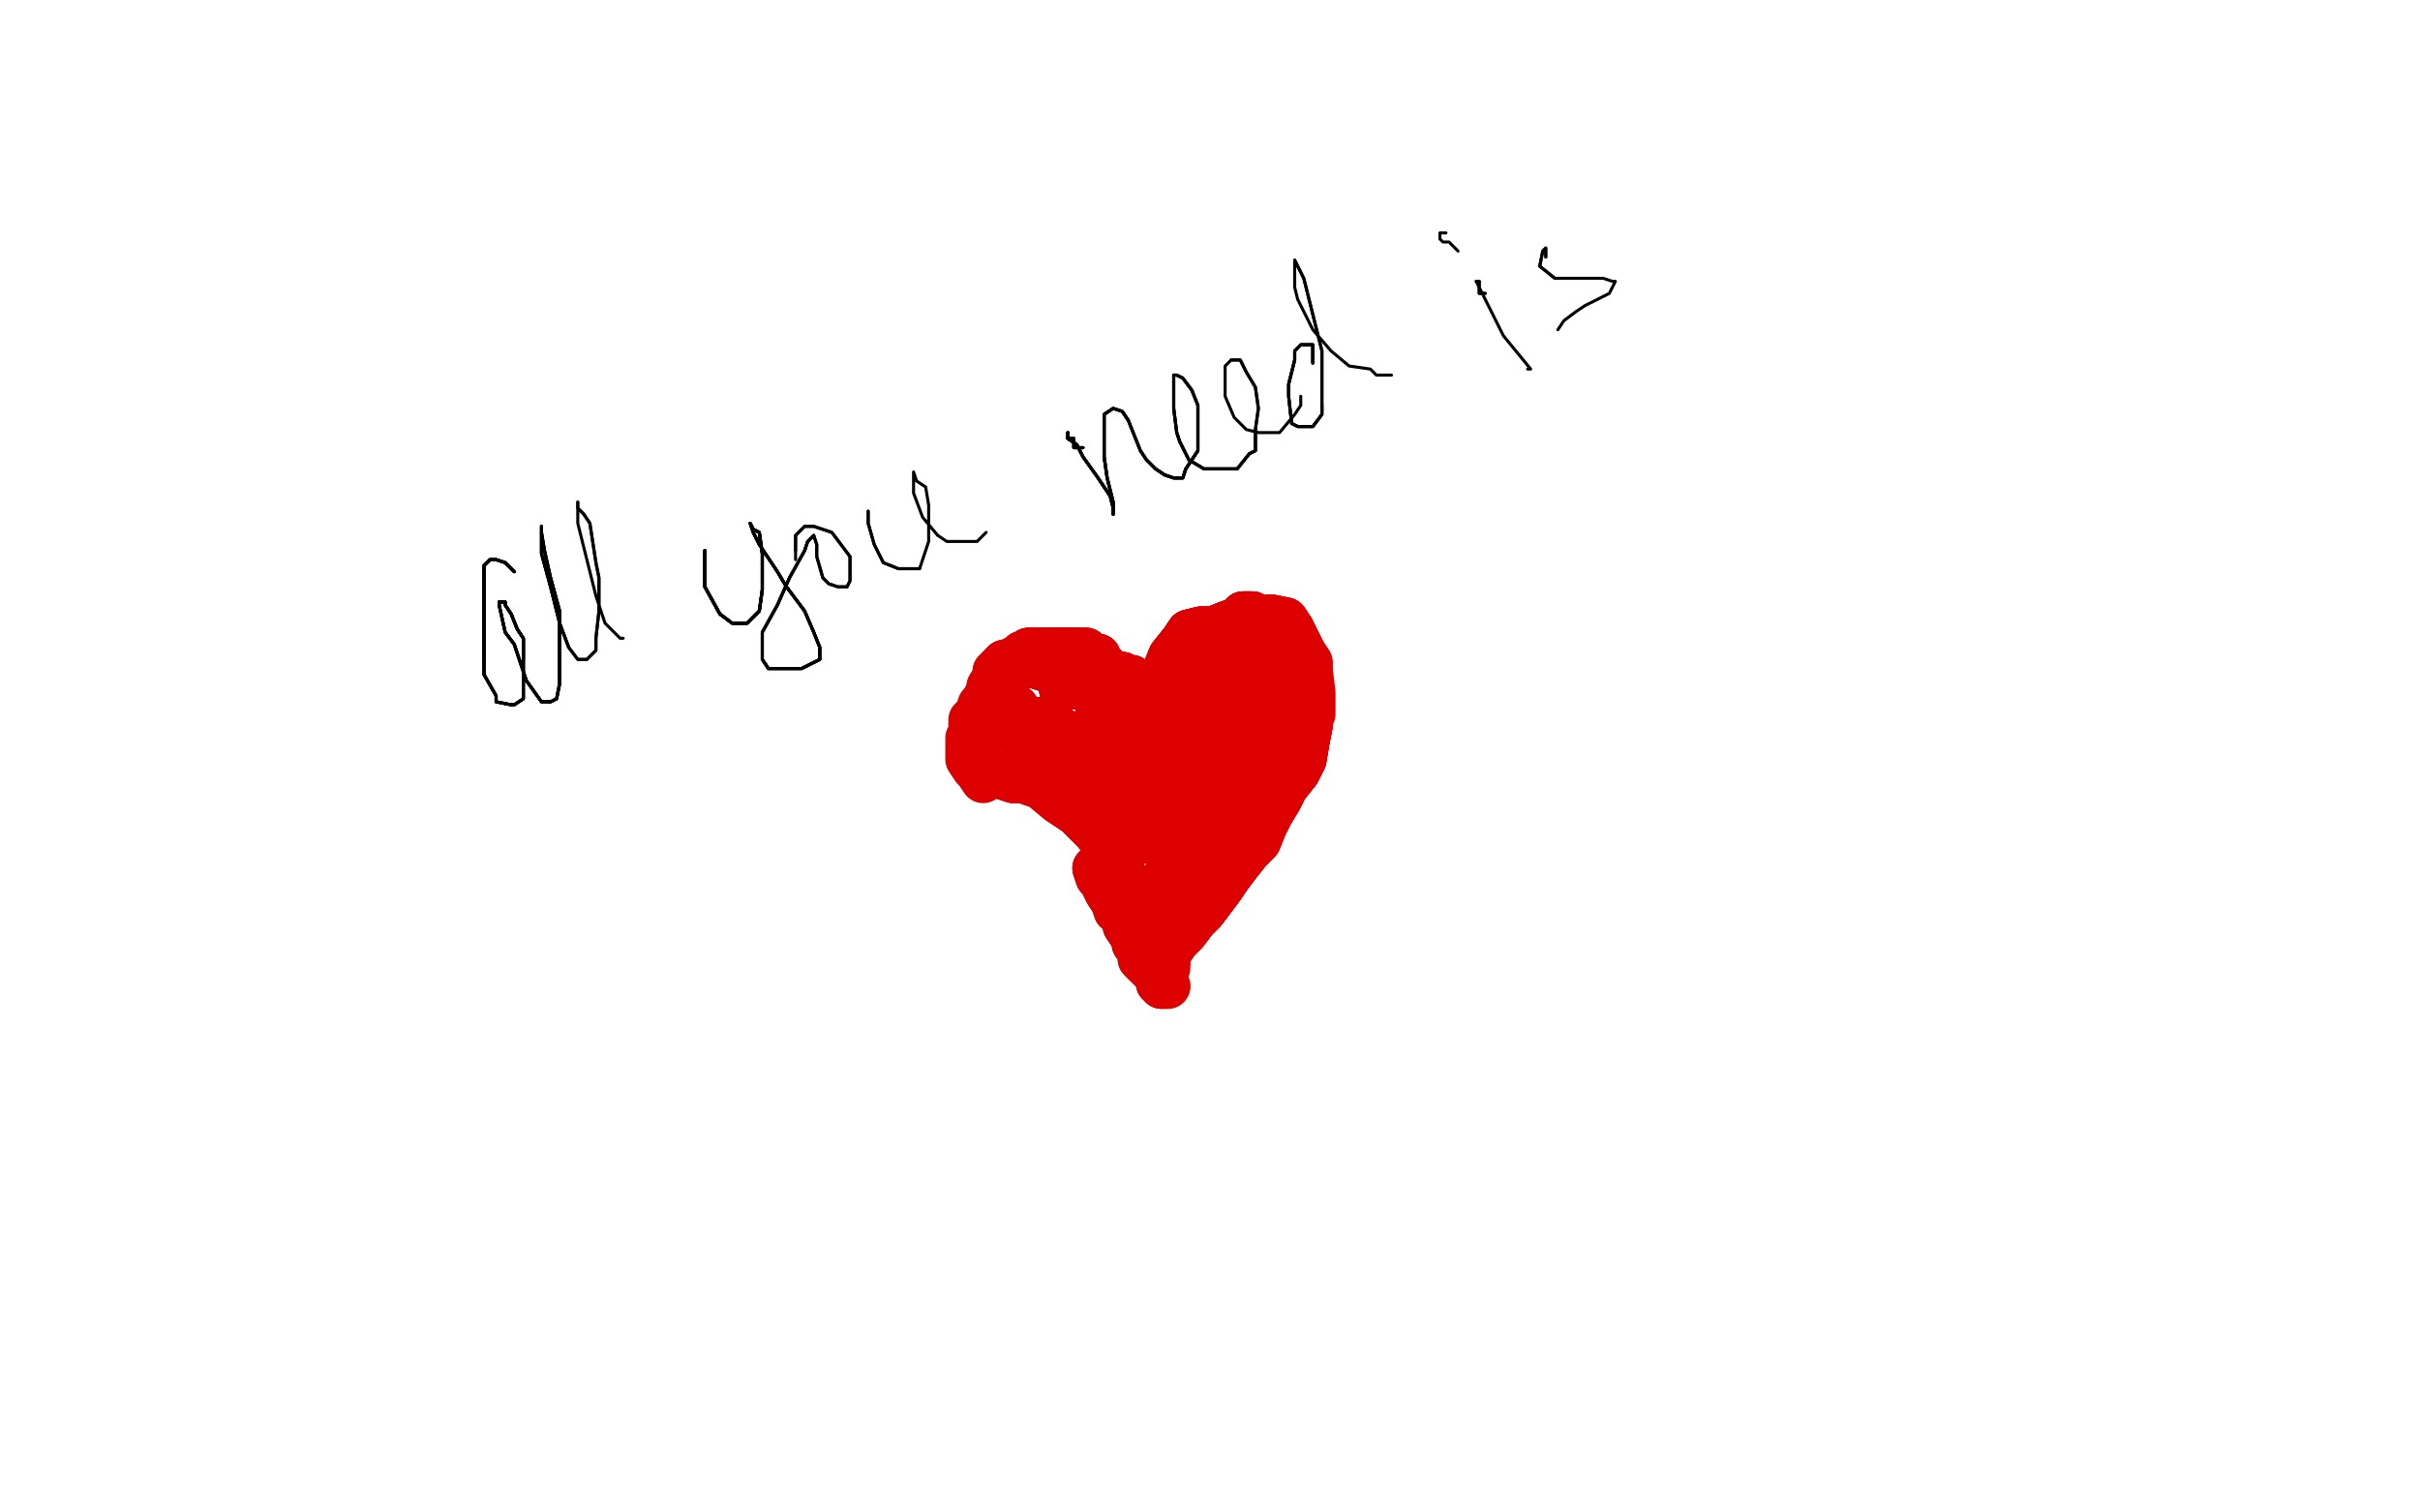 <?xml version="1.0" standalone="no"?>
<!DOCTYPE svg PUBLIC "-//W3C//DTD SVG 1.1//EN"
"http://www.w3.org/Graphics/SVG/1.1/DTD/svg11.dtd">

<svg width="800" height="500" version="1.1" xmlns="http://www.w3.org/2000/svg" xmlns:xlink="http://www.w3.org/1999/xlink" style="stroke-antialiasing: false"><desc>This SVG has been created on https://colorillo.com/</desc><rect x='0' y='0' width='800' height='500' style='fill: rgb(255,255,255); stroke-width:0' /><polyline points="170,189 169,188 167,186 164,185 162,185 160,187 160,194 160,206 160,218" style="fill: none; stroke: #000000; stroke-width: 1; stroke-linejoin: round; stroke-linecap: round; stroke-antialiasing: false; stroke-antialias: 0; opacity: 1.0"/>
<polyline points="170,189 169,188 167,186 164,185 162,185 160,187 160,194 160,206 160,218 160,223 164,230 164,232 169,233 170,233 173,231 173,226 173,218 173,211" style="fill: none; stroke: #000000; stroke-width: 1; stroke-linejoin: round; stroke-linecap: round; stroke-antialiasing: false; stroke-antialias: 0; opacity: 1.0"/>
<polyline points="170,189 169,188 167,186 164,185 162,185 160,187 160,194 160,206 160,218 160,223 164,230 164,232 169,233 170,233 173,231 173,226 173,218 173,211 171,208 169,203 167,200 167,199 165,199" style="fill: none; stroke: #000000; stroke-width: 1; stroke-linejoin: round; stroke-linecap: round; stroke-antialiasing: false; stroke-antialias: 0; opacity: 1.0"/>
<polyline points="170,189 169,188 167,186 164,185 162,185 160,187 160,194 160,206 160,218 160,223 164,230 164,232 169,233 170,233 173,231 173,226 173,218 173,211 171,208 169,203 167,200 167,199 165,199 165,200 167,209 170,213 173,222 174,225 179,232 180,232 182,232 184,231 185,226 185,218 185,207 185,202 182,191" style="fill: none; stroke: #000000; stroke-width: 1; stroke-linejoin: round; stroke-linecap: round; stroke-antialiasing: false; stroke-antialias: 0; opacity: 1.0"/>
<polyline points="170,189 169,188 167,186 164,185 162,185 160,187 160,194 160,206 160,218 160,223 164,230 164,232 169,233 170,233 173,231 173,226 173,218 173,211 171,208 169,203 167,200 167,199 165,199 165,200 167,209 170,213 173,222 174,225 179,232 180,232 182,232 184,231 185,226 185,218 185,207 185,202 182,191 180,182 179,176 179,174 179,175 179,179 179,183 182,194 185,206 188,214" style="fill: none; stroke: #000000; stroke-width: 1; stroke-linejoin: round; stroke-linecap: round; stroke-antialiasing: false; stroke-antialias: 0; opacity: 1.0"/>
<polyline points="173,218 173,211 171,208 169,203 167,200 167,199 165,199 165,200 167,209 170,213 173,222 174,225 179,232 180,232 182,232 184,231 185,226 185,218 185,207 185,202 182,191 180,182 179,176 179,174 179,175 179,179 179,183 182,194 185,206 188,214 191,218 192,218 194,218 197,215 197,211 198,202 198,191 197,186 195,173 193,170 191,168 191,166" style="fill: none; stroke: #000000; stroke-width: 1; stroke-linejoin: round; stroke-linecap: round; stroke-antialiasing: false; stroke-antialias: 0; opacity: 1.0"/>
<polyline points="173,218 173,211 171,208 169,203 167,200 167,199 165,199 165,200 167,209 170,213 173,222 174,225 179,232 180,232 182,232 184,231 185,226 185,218 185,207 185,202 182,191 180,182 179,176 179,174 179,175 179,179 179,183 182,194 185,206 188,214 191,218 192,218 194,218 197,215 197,211 198,202 198,191 197,186 195,173 193,170 191,168 191,166 191,168 191,173 194,185 197,197 200,206 202,208 205,211 206,211" style="fill: none; stroke: #000000; stroke-width: 1; stroke-linejoin: round; stroke-linecap: round; stroke-antialiasing: false; stroke-antialias: 0; opacity: 1.0"/>
<polyline points="233,186 233,183 233,182 233,185 233,190 233,194 238,203 242,206 247,206" style="fill: none; stroke: #000000; stroke-width: 1; stroke-linejoin: round; stroke-linecap: round; stroke-antialiasing: false; stroke-antialias: 0; opacity: 1.0"/>
<polyline points="233,186 233,183 233,182 233,185 233,190 233,194 238,203 242,206 247,206 251,202 252,195 252,187 252,183 251,176 249,175 248,173" style="fill: none; stroke: #000000; stroke-width: 1; stroke-linejoin: round; stroke-linecap: round; stroke-antialiasing: false; stroke-antialias: 0; opacity: 1.0"/>
<polyline points="233,186 233,183 233,182 233,185 233,190 233,194 238,203 242,206 247,206 251,202 252,195 252,187 252,183 251,176 249,175 248,173 249,176 251,180 257,189 260,194 266,202 269,209 271,214 271,218 269,219 265,221 259,221 254,221 252,218" style="fill: none; stroke: #000000; stroke-width: 1; stroke-linejoin: round; stroke-linecap: round; stroke-antialiasing: false; stroke-antialias: 0; opacity: 1.0"/>
<polyline points="233,186 233,183 233,182 233,185 233,190 233,194 238,203 242,206 247,206 251,202 252,195 252,187 252,183 251,176 249,175 248,173 249,176 251,180 257,189 260,194 266,202 269,209 271,214 271,218 269,219 265,221 259,221 254,221 252,218 252,216 252,209 257,200 261,191 266,182 267,179 269,177" style="fill: none; stroke: #000000; stroke-width: 1; stroke-linejoin: round; stroke-linecap: round; stroke-antialiasing: false; stroke-antialias: 0; opacity: 1.0"/>
<polyline points="233,186 233,183 233,182 233,185 233,190 233,194 238,203 242,206 247,206 251,202 252,195 252,187 252,183 251,176 249,175 248,173 249,176 251,180 257,189 260,194 266,202 269,209 271,214 271,218 269,219 265,221 259,221 254,221 252,218 252,216 252,209 257,200 261,191 266,182 267,179 269,177 270,180 270,184 272,191 274,193 277,194 280,194 281,192 281,187 281,184 275,176 269,174 266,174 263,177 263,182" style="fill: none; stroke: #000000; stroke-width: 1; stroke-linejoin: round; stroke-linecap: round; stroke-antialiasing: false; stroke-antialias: 0; opacity: 1.0"/>
<polyline points="233,182 233,185 233,190 233,194 238,203 242,206 247,206 251,202 252,195 252,187 252,183 251,176 249,175 248,173 249,176 251,180 257,189 260,194 266,202 269,209 271,214 271,218 269,219 265,221 259,221 254,221 252,218 252,216 252,209 257,200 261,191 266,182 267,179 269,177 270,180 270,184 272,191 274,193 277,194 280,194 281,192 281,187 281,184 275,176 269,174 266,174 263,177 263,182 263,185" style="fill: none; stroke: #000000; stroke-width: 1; stroke-linejoin: round; stroke-linecap: round; stroke-antialiasing: false; stroke-antialias: 0; opacity: 1.0"/>
<polyline points="287,170 287,169 287,170 287,173 289,180 292,186 297,188 299,188 304,188" style="fill: none; stroke: #000000; stroke-width: 1; stroke-linejoin: round; stroke-linecap: round; stroke-antialiasing: false; stroke-antialias: 0; opacity: 1.0"/>
<polyline points="287,170 287,169 287,170 287,173 289,180 292,186 297,188 299,188 304,188 307,179 307,175 307,167 306,161 303,159 302,156 302,157 302,163 305,171 310,177 313,179 318,179 323,179 326,176" style="fill: none; stroke: #000000; stroke-width: 1; stroke-linejoin: round; stroke-linecap: round; stroke-antialiasing: false; stroke-antialias: 0; opacity: 1.0"/>
<polyline points="358,148 356,148 355,148 355,146 355,145 353,145 353,143 353,145 356,147 358,151 363,158 367,164 368,168 368,170" style="fill: none; stroke: #000000; stroke-width: 1; stroke-linejoin: round; stroke-linecap: round; stroke-antialiasing: false; stroke-antialias: 0; opacity: 1.0"/>
<polyline points="358,148 356,148 355,148 355,146 355,145 353,145" style="fill: none; stroke: #000000; stroke-width: 1; stroke-linejoin: round; stroke-linecap: round; stroke-antialiasing: false; stroke-antialias: 0; opacity: 1.0"/>
<polyline points="358,148 356,148 355,148 355,146 355,145 353,145 353,143" style="fill: none; stroke: #000000; stroke-width: 1; stroke-linejoin: round; stroke-linecap: round; stroke-antialiasing: false; stroke-antialias: 0; opacity: 1.0"/>
<polyline points="358,148 356,148 355,148 355,146 355,145 353,145 353,143 353,145 356,147 358,151 363,158 367,164 368,168 368,170 368,169 368,166 366,158 365,151 365,147 365,139 365,137 368,135 371,136 373,139" style="fill: none; stroke: #000000; stroke-width: 1; stroke-linejoin: round; stroke-linecap: round; stroke-antialiasing: false; stroke-antialias: 0; opacity: 1.0"/>
<polyline points="358,148 356,148 355,148 355,146 355,145 353,145 353,143 353,145 356,147 358,151 363,158 367,164 368,168 368,170 368,169 368,166 366,158 365,151 365,147 365,139 365,137 368,135 371,136 373,139 377,149 379,152 382,155 385,157 388,158 391,158 392,155 394,152 396,149 396,142 396,139 396,134" style="fill: none; stroke: #000000; stroke-width: 1; stroke-linejoin: round; stroke-linecap: round; stroke-antialiasing: false; stroke-antialias: 0; opacity: 1.0"/>
<polyline points="355,145 353,145 353,143 353,145 356,147 358,151 363,158 367,164 368,168 368,170 368,169 368,166 366,158 365,151 365,147 365,139 365,137 368,135 371,136 373,139 377,149 379,152 382,155 385,157 388,158 391,158 392,155 394,152 396,149 396,142 396,139 396,134 394,129 391,125 389,124 388,124 388,131 388,135 389,143 390,146 393,152 398,155 402,155 407,155 409,155 413,150 415,149 415,142" style="fill: none; stroke: #000000; stroke-width: 1; stroke-linejoin: round; stroke-linecap: round; stroke-antialiasing: false; stroke-antialias: 0; opacity: 1.0"/>
<polyline points="368,168 368,170 368,169 368,166 366,158 365,151 365,147 365,139 365,137 368,135 371,136 373,139 377,149 379,152 382,155 385,157 388,158 391,158 392,155 394,152 396,149 396,142 396,139 396,134 394,129 391,125 389,124 388,124 388,131 388,135 389,143 390,146 393,152 398,155 402,155 407,155 409,155 413,150 415,149 415,142 416,135 415,128 412,123 410,119 408,119 407,119" style="fill: none; stroke: #000000; stroke-width: 1; stroke-linejoin: round; stroke-linecap: round; stroke-antialiasing: false; stroke-antialias: 0; opacity: 1.0"/>
<polyline points="382,155 385,157 388,158 391,158 392,155 394,152 396,149 396,142 396,139 396,134 394,129 391,125 389,124 388,124 388,131 388,135 389,143 390,146 393,152 398,155 402,155 407,155 409,155 413,150 415,149 415,142 416,135 415,128 412,123 410,119 408,119 407,119 405,121 405,124 405,131 408,138 412,142 416,143 422,143 423,143 428,137 430,134 430,131" style="fill: none; stroke: #000000; stroke-width: 1; stroke-linejoin: round; stroke-linecap: round; stroke-antialiasing: false; stroke-antialias: 0; opacity: 1.0"/>
<polyline points="434,120 434,119 434,117 434,116 434,114 432,114 430,114" style="fill: none; stroke: #000000; stroke-width: 1; stroke-linejoin: round; stroke-linecap: round; stroke-antialiasing: false; stroke-antialias: 0; opacity: 1.0"/>
<polyline points="434,120 434,119 434,117 434,116 434,114 432,114 430,114 428,116 428,119 426,127 426,131 427,140 429,141 433,141 434,141 437,137 437,134" style="fill: none; stroke: #000000; stroke-width: 1; stroke-linejoin: round; stroke-linecap: round; stroke-antialiasing: false; stroke-antialias: 0; opacity: 1.0"/>
<polyline points="434,120 434,119 434,117 434,116 434,114 432,114 430,114 428,116 428,119 426,127 426,131 427,140 429,141 433,141 434,141 437,137 437,134 437,125 437,116 434,104 431,92 428,86" style="fill: none; stroke: #000000; stroke-width: 1; stroke-linejoin: round; stroke-linecap: round; stroke-antialiasing: false; stroke-antialias: 0; opacity: 1.0"/>
<polyline points="434,120 434,119 434,117 434,116 434,114 432,114 430,114 428,116 428,119 426,127 426,131 427,140 429,141 433,141 434,141 437,137 437,134 437,125 437,116 434,104 431,92 428,86 428,89 428,95 429,99 434,109 440,116 446,121 453,122 455,124 460,124" style="fill: none; stroke: #000000; stroke-width: 1; stroke-linejoin: round; stroke-linecap: round; stroke-antialiasing: false; stroke-antialias: 0; opacity: 1.0"/>
<polyline points="491,97 489,97 489,95 489,93 488,93" style="fill: none; stroke: #000000; stroke-width: 1; stroke-linejoin: round; stroke-linecap: round; stroke-antialiasing: false; stroke-antialias: 0; opacity: 1.0"/>
<polyline points="491,97 489,97 489,95 489,93 488,93 489,95 497,111 506,122 505,122" style="fill: none; stroke: #000000; stroke-width: 1; stroke-linejoin: round; stroke-linecap: round; stroke-antialiasing: false; stroke-antialias: 0; opacity: 1.0"/>
<polyline points="478,77 476,77 476,79 477,80 479,80 482,83" style="fill: none; stroke: #000000; stroke-width: 1; stroke-linejoin: round; stroke-linecap: round; stroke-antialiasing: false; stroke-antialias: 0; opacity: 1.0"/>
<polyline points="511,85 511,83 511,82 510,83 509,88 514,92" style="fill: none; stroke: #000000; stroke-width: 1; stroke-linejoin: round; stroke-linecap: round; stroke-antialiasing: false; stroke-antialias: 0; opacity: 1.0"/>
<polyline points="511,85 511,83 511,82 510,83 509,88 514,92 530,92 533,93 534,93 532,97 524,101 521,103 517,106 515,109" style="fill: none; stroke: #000000; stroke-width: 1; stroke-linejoin: round; stroke-linecap: round; stroke-antialiasing: false; stroke-antialias: 0; opacity: 1.0"/>
<polyline points="351,224 350,224 348,221 345,221 342,220 338,220 334,223 330,227 326,231 326,233" style="fill: none; stroke: #dc0000; stroke-width: 15; stroke-linejoin: round; stroke-linecap: round; stroke-antialiasing: false; stroke-antialias: 0; opacity: 1.0"/>
<polyline points="351,224 350,224 348,221 345,221 342,220 338,220 334,223 330,227 326,231 326,233 324,238 323,242 323,245 323,249 323,251 325,254 329,256 335,258 338,258" style="fill: none; stroke: #dc0000; stroke-width: 15; stroke-linejoin: round; stroke-linecap: round; stroke-antialiasing: false; stroke-antialias: 0; opacity: 1.0"/>
<polyline points="351,224 350,224 348,221 345,221 342,220 338,220 334,223 330,227 326,231 326,233 324,238 323,242 323,245 323,249 323,251 325,254 329,256 335,258 338,258 344,260 350,265 356,269 362,275 368,283 372,290 374,293 377,299 380,305 382,310 382,312 385,315 385,317 385,318 386,318" style="fill: none; stroke: #dc0000; stroke-width: 15; stroke-linejoin: round; stroke-linecap: round; stroke-antialiasing: false; stroke-antialias: 0; opacity: 1.0"/>
<polyline points="351,224 350,224 348,221 345,221 342,220 338,220 334,223 330,227 326,231 326,233 324,238 323,242 323,245 323,249 323,251 325,254 329,256 335,258 338,258 344,260 350,265 356,269 362,275 368,283 372,290 374,293 377,299 380,305 382,310 382,312 385,315 385,317 385,318 386,318 386,320" style="fill: none; stroke: #dc0000; stroke-width: 15; stroke-linejoin: round; stroke-linecap: round; stroke-antialiasing: false; stroke-antialias: 0; opacity: 1.0"/>
<polyline points="351,228 351,227 353,227 359,227 360,227 362,227" style="fill: none; stroke: #dc0000; stroke-width: 15; stroke-linejoin: round; stroke-linecap: round; stroke-antialiasing: false; stroke-antialias: 0; opacity: 1.0"/>
<polyline points="351,228 351,227 353,227 359,227 360,227 362,227 365,227 368,229 369,230 374,230 377,234 378,234 381,236 383,237" style="fill: none; stroke: #dc0000; stroke-width: 15; stroke-linejoin: round; stroke-linecap: round; stroke-antialiasing: false; stroke-antialias: 0; opacity: 1.0"/>
<polyline points="351,228 351,227 353,227 359,227 360,227 362,227 365,227 368,229 369,230 374,230 377,234 378,234 381,236 383,237 385,239 386,240 389,242 391,242 392,245 392,246" style="fill: none; stroke: #dc0000; stroke-width: 15; stroke-linejoin: round; stroke-linecap: round; stroke-antialiasing: false; stroke-antialias: 0; opacity: 1.0"/>
<polyline points="351,228 351,227 353,227 359,227 360,227 362,227 365,227 368,229 369,230 374,230 377,234 378,234 381,236 383,237 385,239 386,240 389,242 391,242 392,245 392,246 392,245 392,243 392,242 392,240 392,235 392,233 392,230 392,226 393,222 395,218 397,217 398,214 401,212 402,210 405,208 408,208 411,206 414,206" style="fill: none; stroke: #dc0000; stroke-width: 15; stroke-linejoin: round; stroke-linecap: round; stroke-antialiasing: false; stroke-antialias: 0; opacity: 1.0"/>
<polyline points="365,227 368,229 369,230 374,230 377,234 378,234 381,236 383,237 385,239 386,240 389,242 391,242 392,245 392,246 392,245 392,243 392,242 392,240 392,235 392,233 392,230 392,226 393,222 395,218 397,217 398,214 401,212 402,210 405,208 408,208 411,206 414,206 417,206 419,207 422,211 424,212 425,217 428,220 430,221 431,226 431,230 433,235 433,240 432,245 431,251 429,255 425,260" style="fill: none; stroke: #dc0000; stroke-width: 15; stroke-linejoin: round; stroke-linecap: round; stroke-antialiasing: false; stroke-antialias: 0; opacity: 1.0"/>
<polyline points="393,222 395,218 397,217 398,214 401,212 402,210 405,208 408,208 411,206 414,206 417,206 419,207 422,211 424,212 425,217 428,220 430,221 431,226 431,230 433,235 433,240 432,245 431,251 429,255 425,260 423,264 420,269 418,273 416,278 413,281 409,286 406,290 404,293 401,297 398,301 395,304 392,308 389,311 387,314" style="fill: none; stroke: #dc0000; stroke-width: 15; stroke-linejoin: round; stroke-linecap: round; stroke-antialiasing: false; stroke-antialias: 0; opacity: 1.0"/>
<polyline points="393,222 395,218 397,217 398,214 401,212 402,210 405,208 408,208 411,206 414,206 417,206 419,207 422,211 424,212 425,217 428,220 430,221 431,226 431,230 433,235 433,240 432,245 431,251 429,255 425,260 423,264 420,269 418,273 416,278 413,281 409,286 406,290 404,293 401,297 398,301 395,304 392,308 389,311 387,314 388,311 391,305 392,301 395,296 396,293" style="fill: none; stroke: #dc0000; stroke-width: 15; stroke-linejoin: round; stroke-linecap: round; stroke-antialiasing: false; stroke-antialias: 0; opacity: 1.0"/>
<polyline points="401,212 402,210 405,208 408,208 411,206 414,206 417,206 419,207 422,211 424,212 425,217 428,220 430,221 431,226 431,230 433,235 433,240 432,245 431,251 429,255 425,260 423,264 420,269 418,273 416,278 413,281 409,286 406,290 404,293 401,297 398,301 395,304 392,308 389,311 387,314 388,311 391,305 392,301 395,296 396,293 395,294 395,296 393,301 391,303 389,305 390,302 392,296 392,293" style="fill: none; stroke: #dc0000; stroke-width: 15; stroke-linejoin: round; stroke-linecap: round; stroke-antialiasing: false; stroke-antialias: 0; opacity: 1.0"/>
<polyline points="425,217 428,220 430,221 431,226 431,230 433,235 433,240 432,245 431,251 429,255 425,260 423,264 420,269 418,273 416,278 413,281 409,286 406,290 404,293 401,297 398,301 395,304 392,308 389,311 387,314 388,311 391,305 392,301 395,296 396,293 395,294 395,296 393,301 391,303 389,305 390,302 392,296 392,293 395,286 397,281 396,281 394,284 390,290 386,296 383,296" style="fill: none; stroke: #dc0000; stroke-width: 15; stroke-linejoin: round; stroke-linecap: round; stroke-antialiasing: false; stroke-antialias: 0; opacity: 1.0"/>
<polyline points="431,230 433,235 433,240 432,245 431,251 429,255 425,260 423,264 420,269 418,273 416,278 413,281 409,286 406,290 404,293 401,297 398,301 395,304 392,308 389,311 387,314 388,311 391,305 392,301 395,296 396,293 395,294 395,296 393,301 391,303 389,305 390,302 392,296 392,293 395,286 397,281 396,281 394,284 390,290 386,296 383,296 385,292 387,284 389,275 389,267 390,263 389,263 387,264" style="fill: none; stroke: #dc0000; stroke-width: 15; stroke-linejoin: round; stroke-linecap: round; stroke-antialiasing: false; stroke-antialias: 0; opacity: 1.0"/>
<polyline points="409,286 406,290 404,293 401,297 398,301 395,304 392,308 389,311 387,314 388,311 391,305 392,301 395,296 396,293 395,294 395,296 393,301 391,303 389,305 390,302 392,296 392,293 395,286 397,281 396,281 394,284 390,290 386,296 383,296 385,292 387,284 389,275 389,267 390,263 389,263 387,264 383,269 380,274 378,278 377,278 377,275 379,269 380,263 382,259" style="fill: none; stroke: #dc0000; stroke-width: 15; stroke-linejoin: round; stroke-linecap: round; stroke-antialiasing: false; stroke-antialias: 0; opacity: 1.0"/>
<polyline points="409,286 406,290 404,293 401,297 398,301 395,304 392,308 389,311 387,314 388,311 391,305 392,301 395,296 396,293 395,294 395,296 393,301 391,303 389,305 390,302 392,296 392,293 395,286 397,281 396,281 394,284 390,290 386,296 383,296 385,292 387,284 389,275 389,267 390,263 389,263 387,264 383,269 380,274 378,278 377,278 377,275 379,269 380,263 382,259 380,259 378,262 374,267 372,271 370,272 370,269" style="fill: none; stroke: #dc0000; stroke-width: 15; stroke-linejoin: round; stroke-linecap: round; stroke-antialiasing: false; stroke-antialias: 0; opacity: 1.0"/>
<polyline points="393,301 391,303 389,305 390,302 392,296 392,293 395,286 397,281 396,281 394,284 390,290 386,296 383,296 385,292 387,284 389,275 389,267 390,263 389,263 387,264 383,269 380,274 378,278 377,278 377,275 379,269 380,263 382,259 380,259 378,262 374,267 372,271 370,272 370,269 371,266 373,260 373,254 374,250 371,251 368,252 365,256 362,259" style="fill: none; stroke: #dc0000; stroke-width: 15; stroke-linejoin: round; stroke-linecap: round; stroke-antialiasing: false; stroke-antialias: 0; opacity: 1.0"/>
<polyline points="393,301 391,303 389,305 390,302 392,296 392,293 395,286 397,281 396,281 394,284 390,290 386,296 383,296 385,292 387,284 389,275 389,267 390,263 389,263 387,264 383,269 380,274 378,278 377,278 377,275 379,269 380,263 382,259 380,259 378,262 374,267 372,271 370,272 370,269 371,266 373,260 373,254 374,250 371,251 368,252 365,256 362,259 362,257 362,254 362,250 362,247 361,247 359,247 356,250 353,251" style="fill: none; stroke: #dc0000; stroke-width: 15; stroke-linejoin: round; stroke-linecap: round; stroke-antialiasing: false; stroke-antialias: 0; opacity: 1.0"/>
<polyline points="389,263 387,264 383,269 380,274 378,278 377,278 377,275 379,269 380,263 382,259 380,259 378,262 374,267 372,271 370,272 370,269 371,266 373,260 373,254 374,250 371,251 368,252 365,256 362,259 362,257 362,254 362,250 362,247 361,247 359,247 356,250 353,251 352,253 352,251 352,249 352,245 352,244 352,242 349,242 346,245 344,247" style="fill: none; stroke: #dc0000; stroke-width: 15; stroke-linejoin: round; stroke-linecap: round; stroke-antialiasing: false; stroke-antialias: 0; opacity: 1.0"/>
<polyline points="389,263 387,264 383,269 380,274 378,278 377,278 377,275 379,269 380,263 382,259 380,259 378,262 374,267 372,271 370,272 370,269 371,266 373,260 373,254 374,250 371,251 368,252 365,256 362,259 362,257 362,254 362,250 362,247 361,247 359,247 356,250 353,251 352,253 352,251 352,249 352,245 352,244 352,242 349,242 346,245 344,247 344,245 344,243 344,240 344,238 342,238 339,238 337,239 335,241 334,241" style="fill: none; stroke: #dc0000; stroke-width: 15; stroke-linejoin: round; stroke-linecap: round; stroke-antialiasing: false; stroke-antialias: 0; opacity: 1.0"/>
<polyline points="380,263 382,259 380,259 378,262 374,267 372,271 370,272 370,269 371,266 373,260 373,254 374,250 371,251 368,252 365,256 362,259 362,257 362,254 362,250 362,247 361,247 359,247 356,250 353,251 352,253 352,251 352,249 352,245 352,244 352,242 349,242 346,245 344,247 344,245 344,243 344,240 344,238 342,238 339,238 337,239 335,241 334,241 334,240 335,239 335,236 336,234" style="fill: none; stroke: #dc0000; stroke-width: 15; stroke-linejoin: round; stroke-linecap: round; stroke-antialiasing: false; stroke-antialias: 0; opacity: 1.0"/>
<polyline points="371,266 373,260 373,254 374,250 371,251 368,252 365,256 362,259 362,257 362,254 362,250 362,247 361,247 359,247 356,250 353,251 352,253 352,251 352,249 352,245 352,244 352,242 349,242 346,245 344,247 344,245 344,243 344,240 344,238 342,238 339,238 337,239 335,241 334,241 334,240 335,239 335,236 336,234 336,235 335,241 337,244 340,244 344,244 350,243 355,243 360,243" style="fill: none; stroke: #dc0000; stroke-width: 15; stroke-linejoin: round; stroke-linecap: round; stroke-antialiasing: false; stroke-antialias: 0; opacity: 1.0"/>
<polyline points="371,266 373,260 373,254 374,250 371,251 368,252 365,256 362,259 362,257 362,254 362,250 362,247 361,247 359,247 356,250 353,251 352,253 352,251 352,249 352,245 352,244 352,242 349,242 346,245 344,247 344,245 344,243 344,240 344,238 342,238 339,238 337,239 335,241 334,241 334,240 335,239 335,236 336,234 336,235 335,241 337,244 340,244 344,244 350,243 355,243 360,243 367,244 368,246 370,248" style="fill: none; stroke: #dc0000; stroke-width: 15; stroke-linejoin: round; stroke-linecap: round; stroke-antialiasing: false; stroke-antialias: 0; opacity: 1.0"/>
<polyline points="362,257 362,254 362,250 362,247 361,247 359,247 356,250 353,251 352,253 352,251 352,249 352,245 352,244 352,242 349,242 346,245 344,247 344,245 344,243 344,240 344,238 342,238 339,238 337,239 335,241 334,241 334,240 335,239 335,236 336,234 336,235 335,241 337,244 340,244 344,244 350,243 355,243 360,243 367,244 368,246 370,248 368,246 368,245 365,239 363,236 363,235" style="fill: none; stroke: #dc0000; stroke-width: 15; stroke-linejoin: round; stroke-linecap: round; stroke-antialiasing: false; stroke-antialias: 0; opacity: 1.0"/>
<polyline points="344,247 344,245 344,243 344,240 344,238 342,238 339,238 337,239 335,241 334,241 334,240 335,239 335,236 336,234 336,235 335,241 337,244 340,244 344,244 350,243 355,243 360,243 367,244 368,246 370,248 368,246 368,245 365,239 363,236 363,235 363,236 363,239 365,242 369,243 372,245 374,247 376,247 378,248 380,248 381,252 385,256 387,260" style="fill: none; stroke: #dc0000; stroke-width: 15; stroke-linejoin: round; stroke-linecap: round; stroke-antialiasing: false; stroke-antialias: 0; opacity: 1.0"/>
<polyline points="344,238 342,238 339,238 337,239 335,241 334,241 334,240 335,239 335,236 336,234 336,235 335,241 337,244 340,244 344,244 350,243 355,243 360,243 367,244 368,246 370,248 368,246 368,245 365,239 363,236 363,235 363,236 363,239 365,242 369,243 372,245 374,247 376,247 378,248 380,248 381,252 385,256 387,260 389,267 391,270 392,272 394,273 397,272 399,269 401,263 402,260 404,254 407,252" style="fill: none; stroke: #dc0000; stroke-width: 15; stroke-linejoin: round; stroke-linecap: round; stroke-antialiasing: false; stroke-antialias: 0; opacity: 1.0"/>
<polyline points="334,240 335,239 335,236 336,234 336,235 335,241 337,244 340,244 344,244 350,243 355,243 360,243 367,244 368,246 370,248 368,246 368,245 365,239 363,236 363,235 363,236 363,239 365,242 369,243 372,245 374,247 376,247 378,248 380,248 381,252 385,256 387,260 389,267 391,270 392,272 394,273 397,272 399,269 401,263 402,260 404,254 407,252 407,255 407,261 406,267 404,272 404,273" style="fill: none; stroke: #dc0000; stroke-width: 15; stroke-linejoin: round; stroke-linecap: round; stroke-antialiasing: false; stroke-antialias: 0; opacity: 1.0"/>
<polyline points="370,248 368,246 368,245 365,239 363,236 363,235 363,236 363,239 365,242 369,243 372,245 374,247 376,247 378,248 380,248 381,252 385,256 387,260 389,267 391,270 392,272 394,273 397,272 399,269 401,263 402,260 404,254 407,252 407,255 407,261 406,267 404,272 404,273 406,272 407,266 410,260 412,255 414,253 414,251 414,254 413,260 410,265 410,266" style="fill: none; stroke: #dc0000; stroke-width: 15; stroke-linejoin: round; stroke-linecap: round; stroke-antialiasing: false; stroke-antialias: 0; opacity: 1.0"/>
<polyline points="380,248 381,252 385,256 387,260 389,267 391,270 392,272 394,273 397,272 399,269 401,263 402,260 404,254 407,252 407,255 407,261 406,267 404,272 404,273 406,272 407,266 410,260 412,255 414,253 414,251 414,254 413,260 410,265 410,266 411,266 413,263 416,254 419,248 419,240 421,234 421,230 421,229 420,229 417,229 416,229 410,230 407,235 401,243" style="fill: none; stroke: #dc0000; stroke-width: 15; stroke-linejoin: round; stroke-linecap: round; stroke-antialiasing: false; stroke-antialias: 0; opacity: 1.0"/>
<polyline points="380,248 381,252 385,256 387,260 389,267 391,270 392,272 394,273 397,272 399,269 401,263 402,260 404,254 407,252 407,255 407,261 406,267 404,272 404,273 406,272 407,266 410,260 412,255 414,253 414,251 414,254 413,260 410,265 410,266 411,266 413,263 416,254 419,248 419,240 421,234 421,230 421,229 420,229 417,229 416,229 410,230 407,235 401,243 398,250 400,250 401,248 407,240 411,232 415,224" style="fill: none; stroke: #dc0000; stroke-width: 15; stroke-linejoin: round; stroke-linecap: round; stroke-antialiasing: false; stroke-antialias: 0; opacity: 1.0"/>
<polyline points="401,263 402,260 404,254 407,252 407,255 407,261 406,267 404,272 404,273 406,272 407,266 410,260 412,255 414,253 414,251 414,254 413,260 410,265 410,266 411,266 413,263 416,254 419,248 419,240 421,234 421,230 421,229 420,229 417,229 416,229 410,230 407,235 401,243 398,250 400,250 401,248 407,240 411,232 415,224 416,218 414,218 413,219 406,231 404,236 398,256" style="fill: none; stroke: #dc0000; stroke-width: 15; stroke-linejoin: round; stroke-linecap: round; stroke-antialiasing: false; stroke-antialias: 0; opacity: 1.0"/>
<polyline points="406,267 404,272 404,273 406,272 407,266 410,260 412,255 414,253 414,251 414,254 413,260 410,265 410,266 411,266 413,263 416,254 419,248 419,240 421,234 421,230 421,229 420,229 417,229 416,229 410,230 407,235 401,243 398,250 400,250 401,248 407,240 411,232 415,224 416,218 414,218 413,219 406,231 404,236 398,256 396,266 398,266 403,260 406,251 409,242 412,231 413,223 413,220" style="fill: none; stroke: #dc0000; stroke-width: 15; stroke-linejoin: round; stroke-linecap: round; stroke-antialiasing: false; stroke-antialias: 0; opacity: 1.0"/>
<polyline points="407,266 410,260 412,255 414,253 414,251 414,254 413,260 410,265 410,266 411,266 413,263 416,254 419,248 419,240 421,234 421,230 421,229 420,229 417,229 416,229 410,230 407,235 401,243 398,250 400,250 401,248 407,240 411,232 415,224 416,218 414,218 413,219 406,231 404,236 398,256 396,266 398,266 403,260 406,251 409,242 412,231 413,223 413,220 411,221 408,224 407,227 402,236 399,239" style="fill: none; stroke: #dc0000; stroke-width: 15; stroke-linejoin: round; stroke-linecap: round; stroke-antialiasing: false; stroke-antialias: 0; opacity: 1.0"/>
<polyline points="419,248 419,240 421,234 421,230 421,229 420,229 417,229 416,229 410,230 407,235 401,243 398,250 400,250 401,248 407,240 411,232 415,224 416,218 414,218 413,219 406,231 404,236 398,256 396,266 398,266 403,260 406,251 409,242 412,231 413,223 413,220 411,221 408,224 407,227 402,236 399,239 399,236 400,232 400,227 399,222 395,222 393,224 392,225 390,227" style="fill: none; stroke: #dc0000; stroke-width: 15; stroke-linejoin: round; stroke-linecap: round; stroke-antialiasing: false; stroke-antialias: 0; opacity: 1.0"/>
<polyline points="421,234 421,230 421,229 420,229 417,229 416,229 410,230 407,235 401,243 398,250 400,250 401,248 407,240 411,232 415,224 416,218 414,218 413,219 406,231 404,236 398,256 396,266 398,266 403,260 406,251 409,242 412,231 413,223 413,220 411,221 408,224 407,227 402,236 399,239 399,236 400,232 400,227 399,222 395,222 393,224 392,225 390,227 390,226 390,224 391,220 392,218 394,216 395,213 399,209" style="fill: none; stroke: #dc0000; stroke-width: 15; stroke-linejoin: round; stroke-linecap: round; stroke-antialiasing: false; stroke-antialias: 0; opacity: 1.0"/>
<polyline points="401,243 398,250 400,250 401,248 407,240 411,232 415,224 416,218 414,218 413,219 406,231 404,236 398,256 396,266 398,266 403,260 406,251 409,242 412,231 413,223 413,220 411,221 408,224 407,227 402,236 399,239 399,236 400,232 400,227 399,222 395,222 393,224 392,225 390,227 390,226 390,224 391,220 392,218 394,216 395,213 399,209 401,208 406,206 409,205 411,203 413,203" style="fill: none; stroke: #dc0000; stroke-width: 15; stroke-linejoin: round; stroke-linecap: round; stroke-antialiasing: false; stroke-antialias: 0; opacity: 1.0"/>
<polyline points="406,231 404,236 398,256 396,266 398,266 403,260 406,251 409,242 412,231 413,223 413,220 411,221 408,224 407,227 402,236 399,239 399,236 400,232 400,227 399,222 395,222 393,224 392,225 390,227 390,226 390,224 391,220 392,218 394,216 395,213 399,209 401,208 406,206 409,205 411,203 413,203 414,203 414,204 414,206 413,207 411,209 407,211 403,211 398,212 396,212" style="fill: none; stroke: #dc0000; stroke-width: 15; stroke-linejoin: round; stroke-linecap: round; stroke-antialiasing: false; stroke-antialias: 0; opacity: 1.0"/>
<polyline points="412,231 413,223 413,220 411,221 408,224 407,227 402,236 399,239 399,236 400,232 400,227 399,222 395,222 393,224 392,225 390,227 390,226 390,224 391,220 392,218 394,216 395,213 399,209 401,208 406,206 409,205 411,203 413,203 414,203 414,204 414,206 413,207 411,209 407,211 403,211 398,212 396,212 395,212 396,212 398,210 403,209 410,206 416,206 420,204 425,205 427,208" style="fill: none; stroke: #dc0000; stroke-width: 15; stroke-linejoin: round; stroke-linecap: round; stroke-antialiasing: false; stroke-antialias: 0; opacity: 1.0"/>
<polyline points="413,220 411,221 408,224 407,227 402,236 399,239 399,236 400,232 400,227 399,222 395,222 393,224 392,225 390,227 390,226 390,224 391,220 392,218 394,216 395,213 399,209 401,208 406,206 409,205 411,203 413,203 414,203 414,204 414,206 413,207 411,209 407,211 403,211 398,212 396,212 395,212 396,212 398,210 403,209 410,206 416,206 420,204 425,205 427,208 429,212 431,216 433,219 433,223 433,224" style="fill: none; stroke: #dc0000; stroke-width: 15; stroke-linejoin: round; stroke-linecap: round; stroke-antialiasing: false; stroke-antialias: 0; opacity: 1.0"/>
<polyline points="395,222 393,224 392,225 390,227 390,226 390,224 391,220 392,218 394,216 395,213 399,209 401,208 406,206 409,205 411,203 413,203 414,203 414,204 414,206 413,207 411,209 407,211 403,211 398,212 396,212 395,212 396,212 398,210 403,209 410,206 416,206 420,204 425,205 427,208 429,212 431,216 433,219 433,223 433,224 431,222 429,219 428,216 426,211 425,209 425,207" style="fill: none; stroke: #dc0000; stroke-width: 15; stroke-linejoin: round; stroke-linecap: round; stroke-antialiasing: false; stroke-antialias: 0; opacity: 1.0"/>
<polyline points="392,225 390,227 390,226 390,224 391,220 392,218 394,216 395,213 399,209 401,208 406,206 409,205 411,203 413,203 414,203 414,204 414,206 413,207 411,209 407,211 403,211 398,212 396,212 395,212 396,212 398,210 403,209 410,206 416,206 420,204 425,205 427,208 429,212 431,216 433,219 433,223 433,224 431,222 429,219 428,216 426,211 425,209 425,207 425,209 428,212 431,216 433,221 434,229 434,236" style="fill: none; stroke: #dc0000; stroke-width: 15; stroke-linejoin: round; stroke-linecap: round; stroke-antialiasing: false; stroke-antialias: 0; opacity: 1.0"/>
<polyline points="421,223 421,215 419,214 418,214 416,212 414,211 410,209 408,208 406,208 404,208 399,208 397,208 393,209 391,212 387,217 385,222 383,225 383,227 384,227" style="fill: none; stroke: #dc0000; stroke-width: 15; stroke-linejoin: round; stroke-linecap: round; stroke-antialiasing: false; stroke-antialias: 0; opacity: 1.0"/>
<polyline points="421,223 421,215 419,214 418,214 416,212 414,211 410,209 408,208 406,208 404,208 399,208 397,208 393,209 391,212 387,217 385,222 383,225 383,227 384,227 384,229 382,230 379,227 376,226 374,224 372,224 371,223 368,223 366,221 365,220 363,218 363,217 360,217 359,215 357,215 355,215 353,215 352,215 350,215 349,215" style="fill: none; stroke: #dc0000; stroke-width: 15; stroke-linejoin: round; stroke-linecap: round; stroke-antialiasing: false; stroke-antialias: 0; opacity: 1.0"/>
<polyline points="421,223 421,215 419,214 418,214 416,212 414,211 410,209 408,208 406,208 404,208 399,208 397,208 393,209 391,212 387,217 385,222 383,225 383,227 384,227 384,229 382,230 379,227 376,226 374,224 372,224 371,223 368,223 366,221 365,220 363,218 363,217 360,217 359,215 357,215 355,215 353,215 352,215 350,215 349,215 347,215 346,215 344,215 343,215 341,215" style="fill: none; stroke: #dc0000; stroke-width: 15; stroke-linejoin: round; stroke-linecap: round; stroke-antialiasing: false; stroke-antialias: 0; opacity: 1.0"/>
<polyline points="419,214 418,214 416,212 414,211 410,209 408,208 406,208 404,208 399,208 397,208 393,209 391,212 387,217 385,222 383,225 383,227 384,227 384,229 382,230 379,227 376,226 374,224 372,224 371,223 368,223 366,221 365,220 363,218 363,217 360,217 359,215 357,215 355,215 353,215 352,215 350,215 349,215 347,215 346,215 344,215 343,215 341,215 340,215 340,216 338,216 337,218 335,218 333,219 332,219" style="fill: none; stroke: #dc0000; stroke-width: 15; stroke-linejoin: round; stroke-linecap: round; stroke-antialiasing: false; stroke-antialias: 0; opacity: 1.0"/>
<polyline points="399,208 397,208 393,209 391,212 387,217 385,222 383,225 383,227 384,227 384,229 382,230 379,227 376,226 374,224 372,224 371,223 368,223 366,221 365,220 363,218 363,217 360,217 359,215 357,215 355,215 353,215 352,215 350,215 349,215 347,215 346,215 344,215 343,215 341,215 340,215 340,216 338,216 337,218 335,218 333,219 332,219 330,221 330,222 329,222 329,224 327,227" style="fill: none; stroke: #dc0000; stroke-width: 15; stroke-linejoin: round; stroke-linecap: round; stroke-antialiasing: false; stroke-antialias: 0; opacity: 1.0"/>
<polyline points="355,215 353,215 352,215 350,215 349,215 347,215 346,215 344,215 343,215 341,215 340,215 340,216 338,216 337,218 335,218 333,219 332,219 330,221 330,222 329,222 329,224 327,227 327,228 326,230 326,231 324,233 323,236 321,238 321,239 321,241 321,242 320,244 320,247 320,249 320,251 322,254 323,255 325,258" style="fill: none; stroke: #dc0000; stroke-width: 15; stroke-linejoin: round; stroke-linecap: round; stroke-antialiasing: false; stroke-antialias: 0; opacity: 1.0"/>
<polyline points="362,287 363,290 365,292 365,293 366,295 368,298 369,301 371,302 372,305 372,306 374,309 375,311 375,312 377,314 377,317 378,318 380,320 381,320 381,321 383,323 383,325 384,325 384,326" style="fill: none; stroke: #dc0000; stroke-width: 15; stroke-linejoin: round; stroke-linecap: round; stroke-antialiasing: false; stroke-antialias: 0; opacity: 1.0"/>
<polyline points="362,287 363,290 365,292 365,293 366,295 368,298 369,301 371,302 372,305 372,306 374,309 375,311 375,312 377,314 377,317 378,318 380,320 381,320 381,321 383,323 383,325 384,325 384,326 386,326 384,326" style="fill: none; stroke: #dc0000; stroke-width: 15; stroke-linejoin: round; stroke-linecap: round; stroke-antialiasing: false; stroke-antialias: 0; opacity: 1.0"/>
<polyline points="362,287 363,290 365,292 365,293 366,295 368,298 369,301 371,302 372,305 372,306 374,309 375,311 375,312 377,314 377,317 378,318 380,320 381,320 381,321 383,323 383,325 384,325 384,326 386,326 384,326" style="fill: none; stroke: #dc0000; stroke-width: 15; stroke-linejoin: round; stroke-linecap: round; stroke-antialiasing: false; stroke-antialias: 0; opacity: 1.0"/>
</svg>
